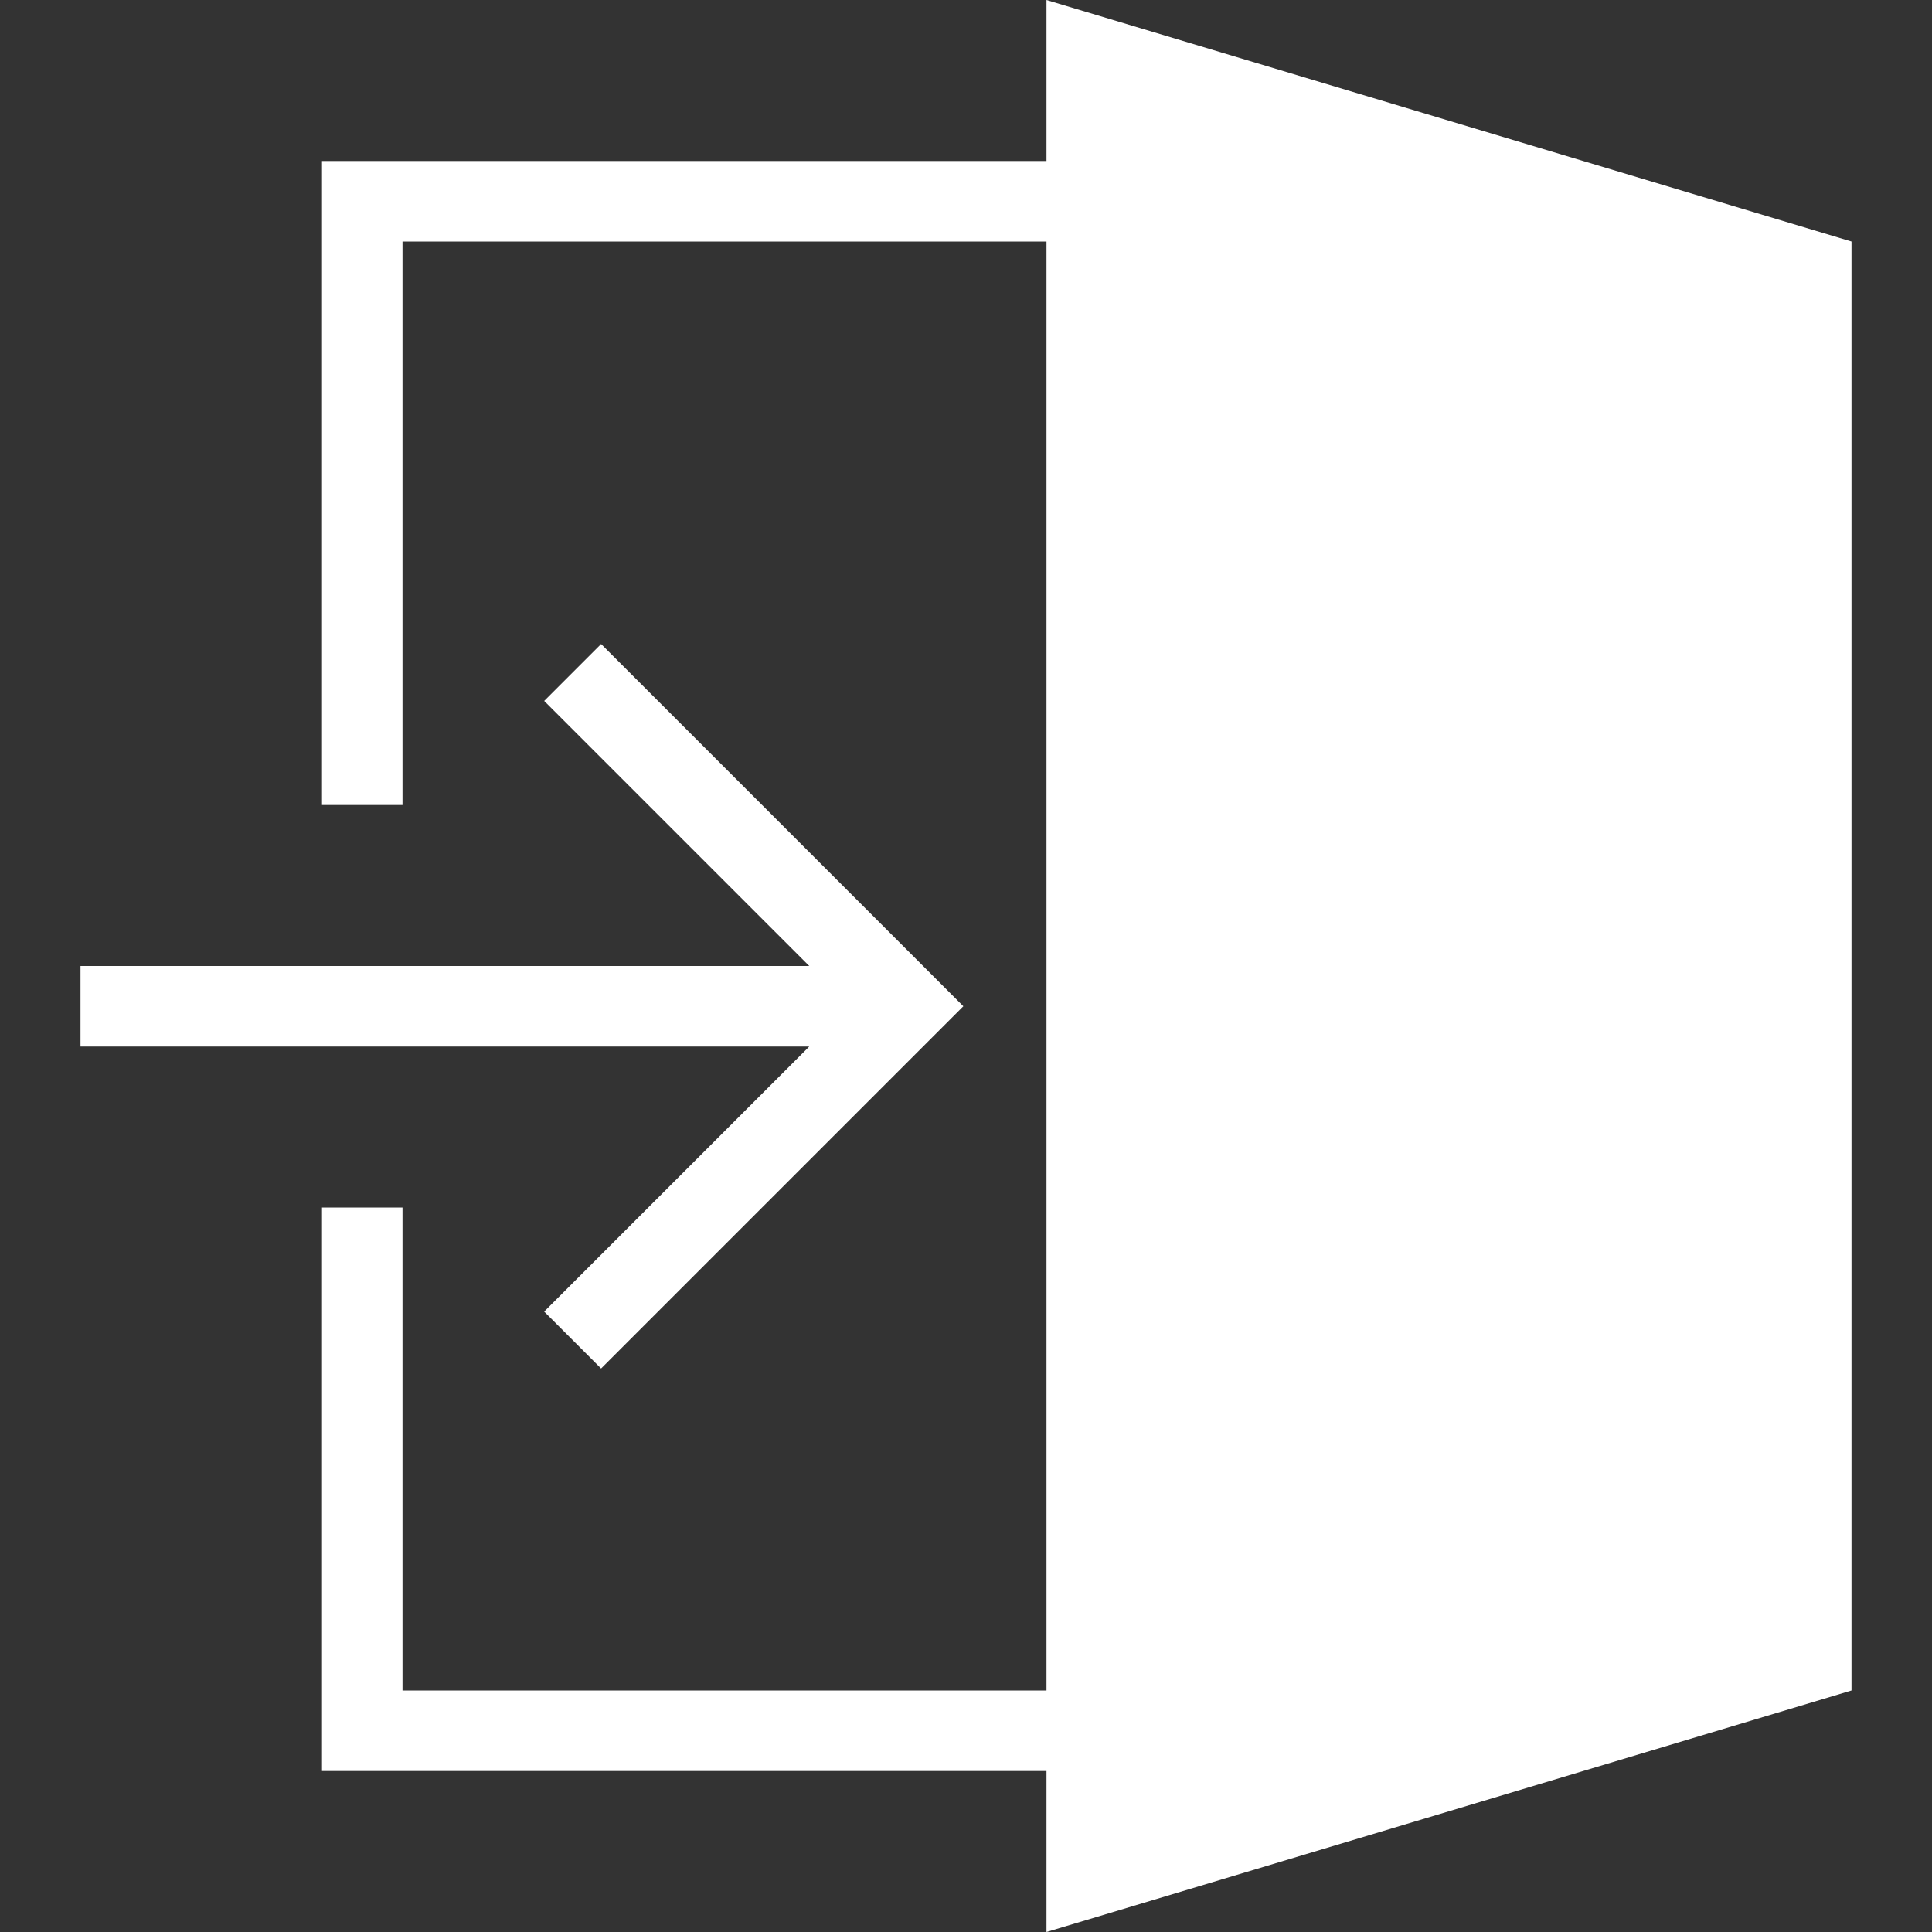 <?xml version="1.0" encoding="UTF-8"?> <svg xmlns="http://www.w3.org/2000/svg" width="24" height="24" fill-rule="evenodd" clip-rule="evenodd"><rect width="100%" height="100%" fill="#333333" stroke="none"/><path fill="#ffffff" d="M13 2v-2l10 3v18l-10 3v-2h-9v-7h1v6h8v-18h-8v7h-1v-8h9zm-2.947 10l-3.293-3.293.707-.707 4.5 4.5-4.5 4.5-.707-.707 3.293-3.293h-9.053v-1h9.053z"></path></svg> 